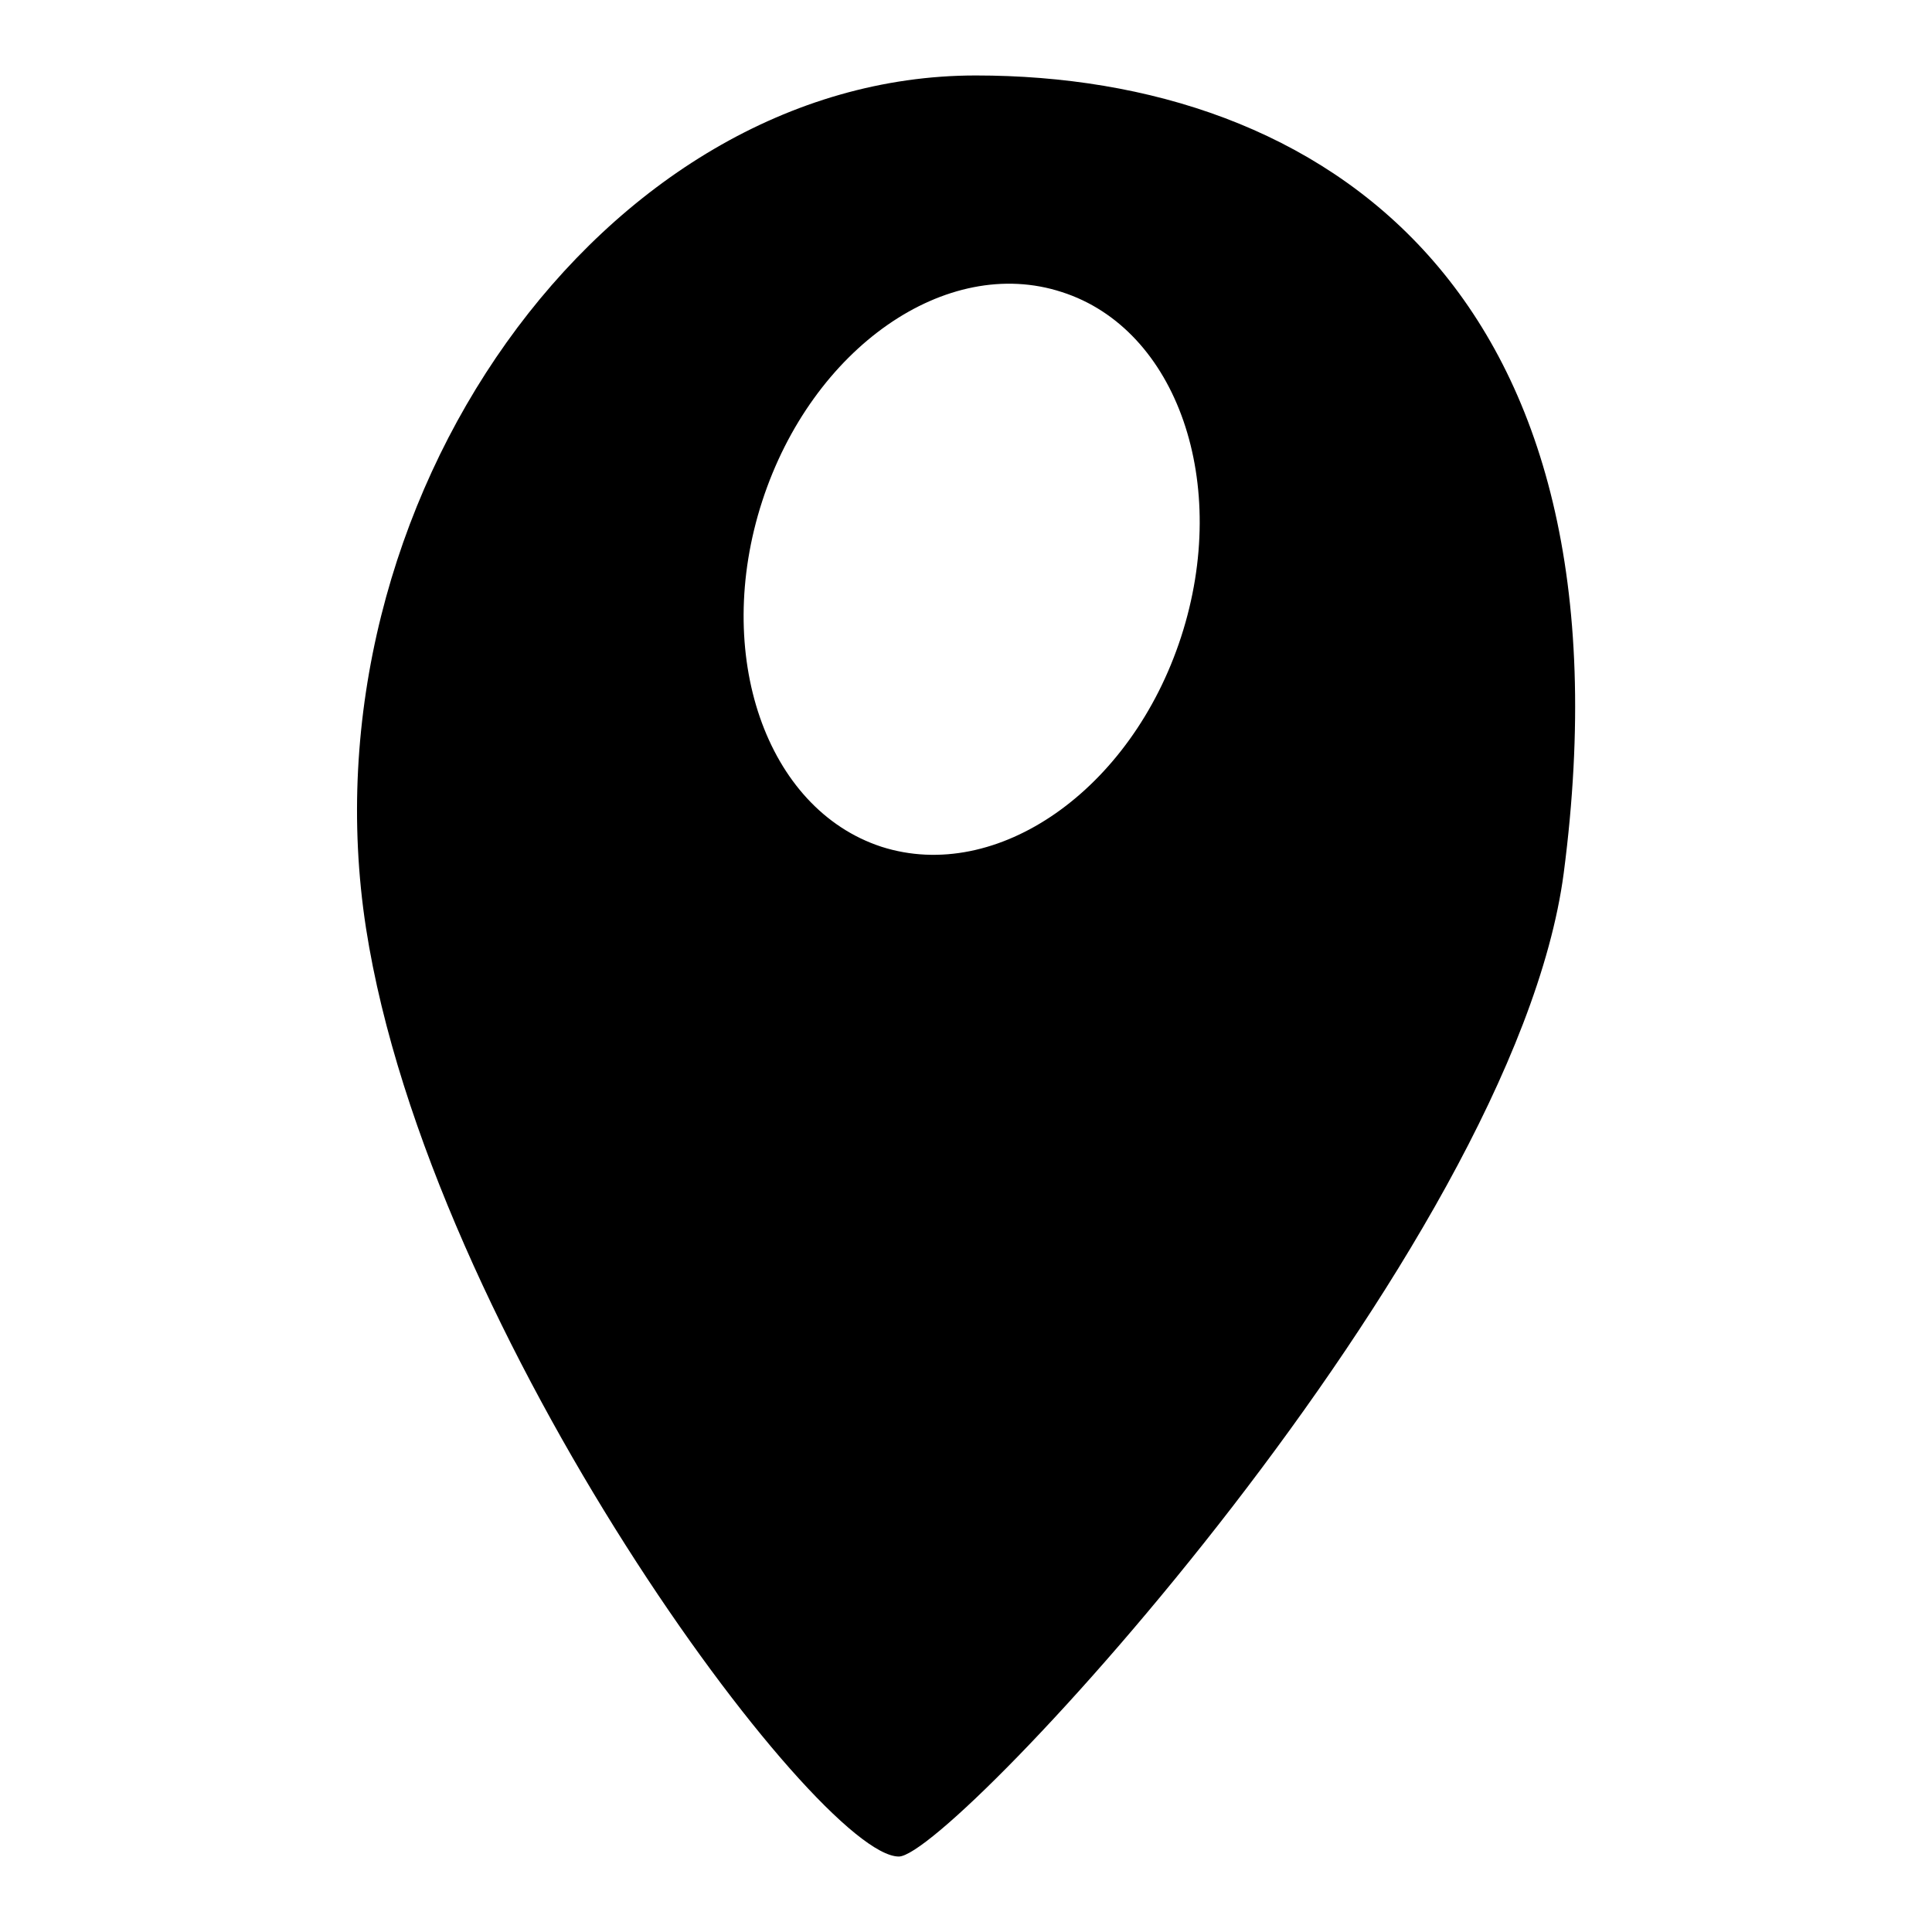 <?xml version="1.0" encoding="utf-8"?>
<!-- Svg Vector Icons : http://www.onlinewebfonts.com/icon -->
<!DOCTYPE svg PUBLIC "-//W3C//DTD SVG 1.1//EN" "http://www.w3.org/Graphics/SVG/1.1/DTD/svg11.dtd">
<svg version="1.1" xmlns="http://www.w3.org/2000/svg" xmlns:xlink="http://www.w3.org/1999/xlink" x="0px" y="0px" viewBox="0 0 256 256" enable-background="new 0 0 256 256" xml:space="preserve">
<g> <path fill="#000000" d="M129.3,10c-49.4,0-89.5,56.7-80.8,113c8.4,54,59.8,123,70.6,123c7.1,0,81.5-80.3,88.1-130.3 C217.3,38.4,175.3,10,129.3,10z M156.5,84.4c-6.6,20.3-24.4,32.7-39.7,27.8c-15.3-5-22.4-25.5-15.8-45.8 c6.6-20.3,24.4-32.7,39.7-27.7C156,43.6,163.1,64.1,156.5,84.4z"/></g>
</svg>